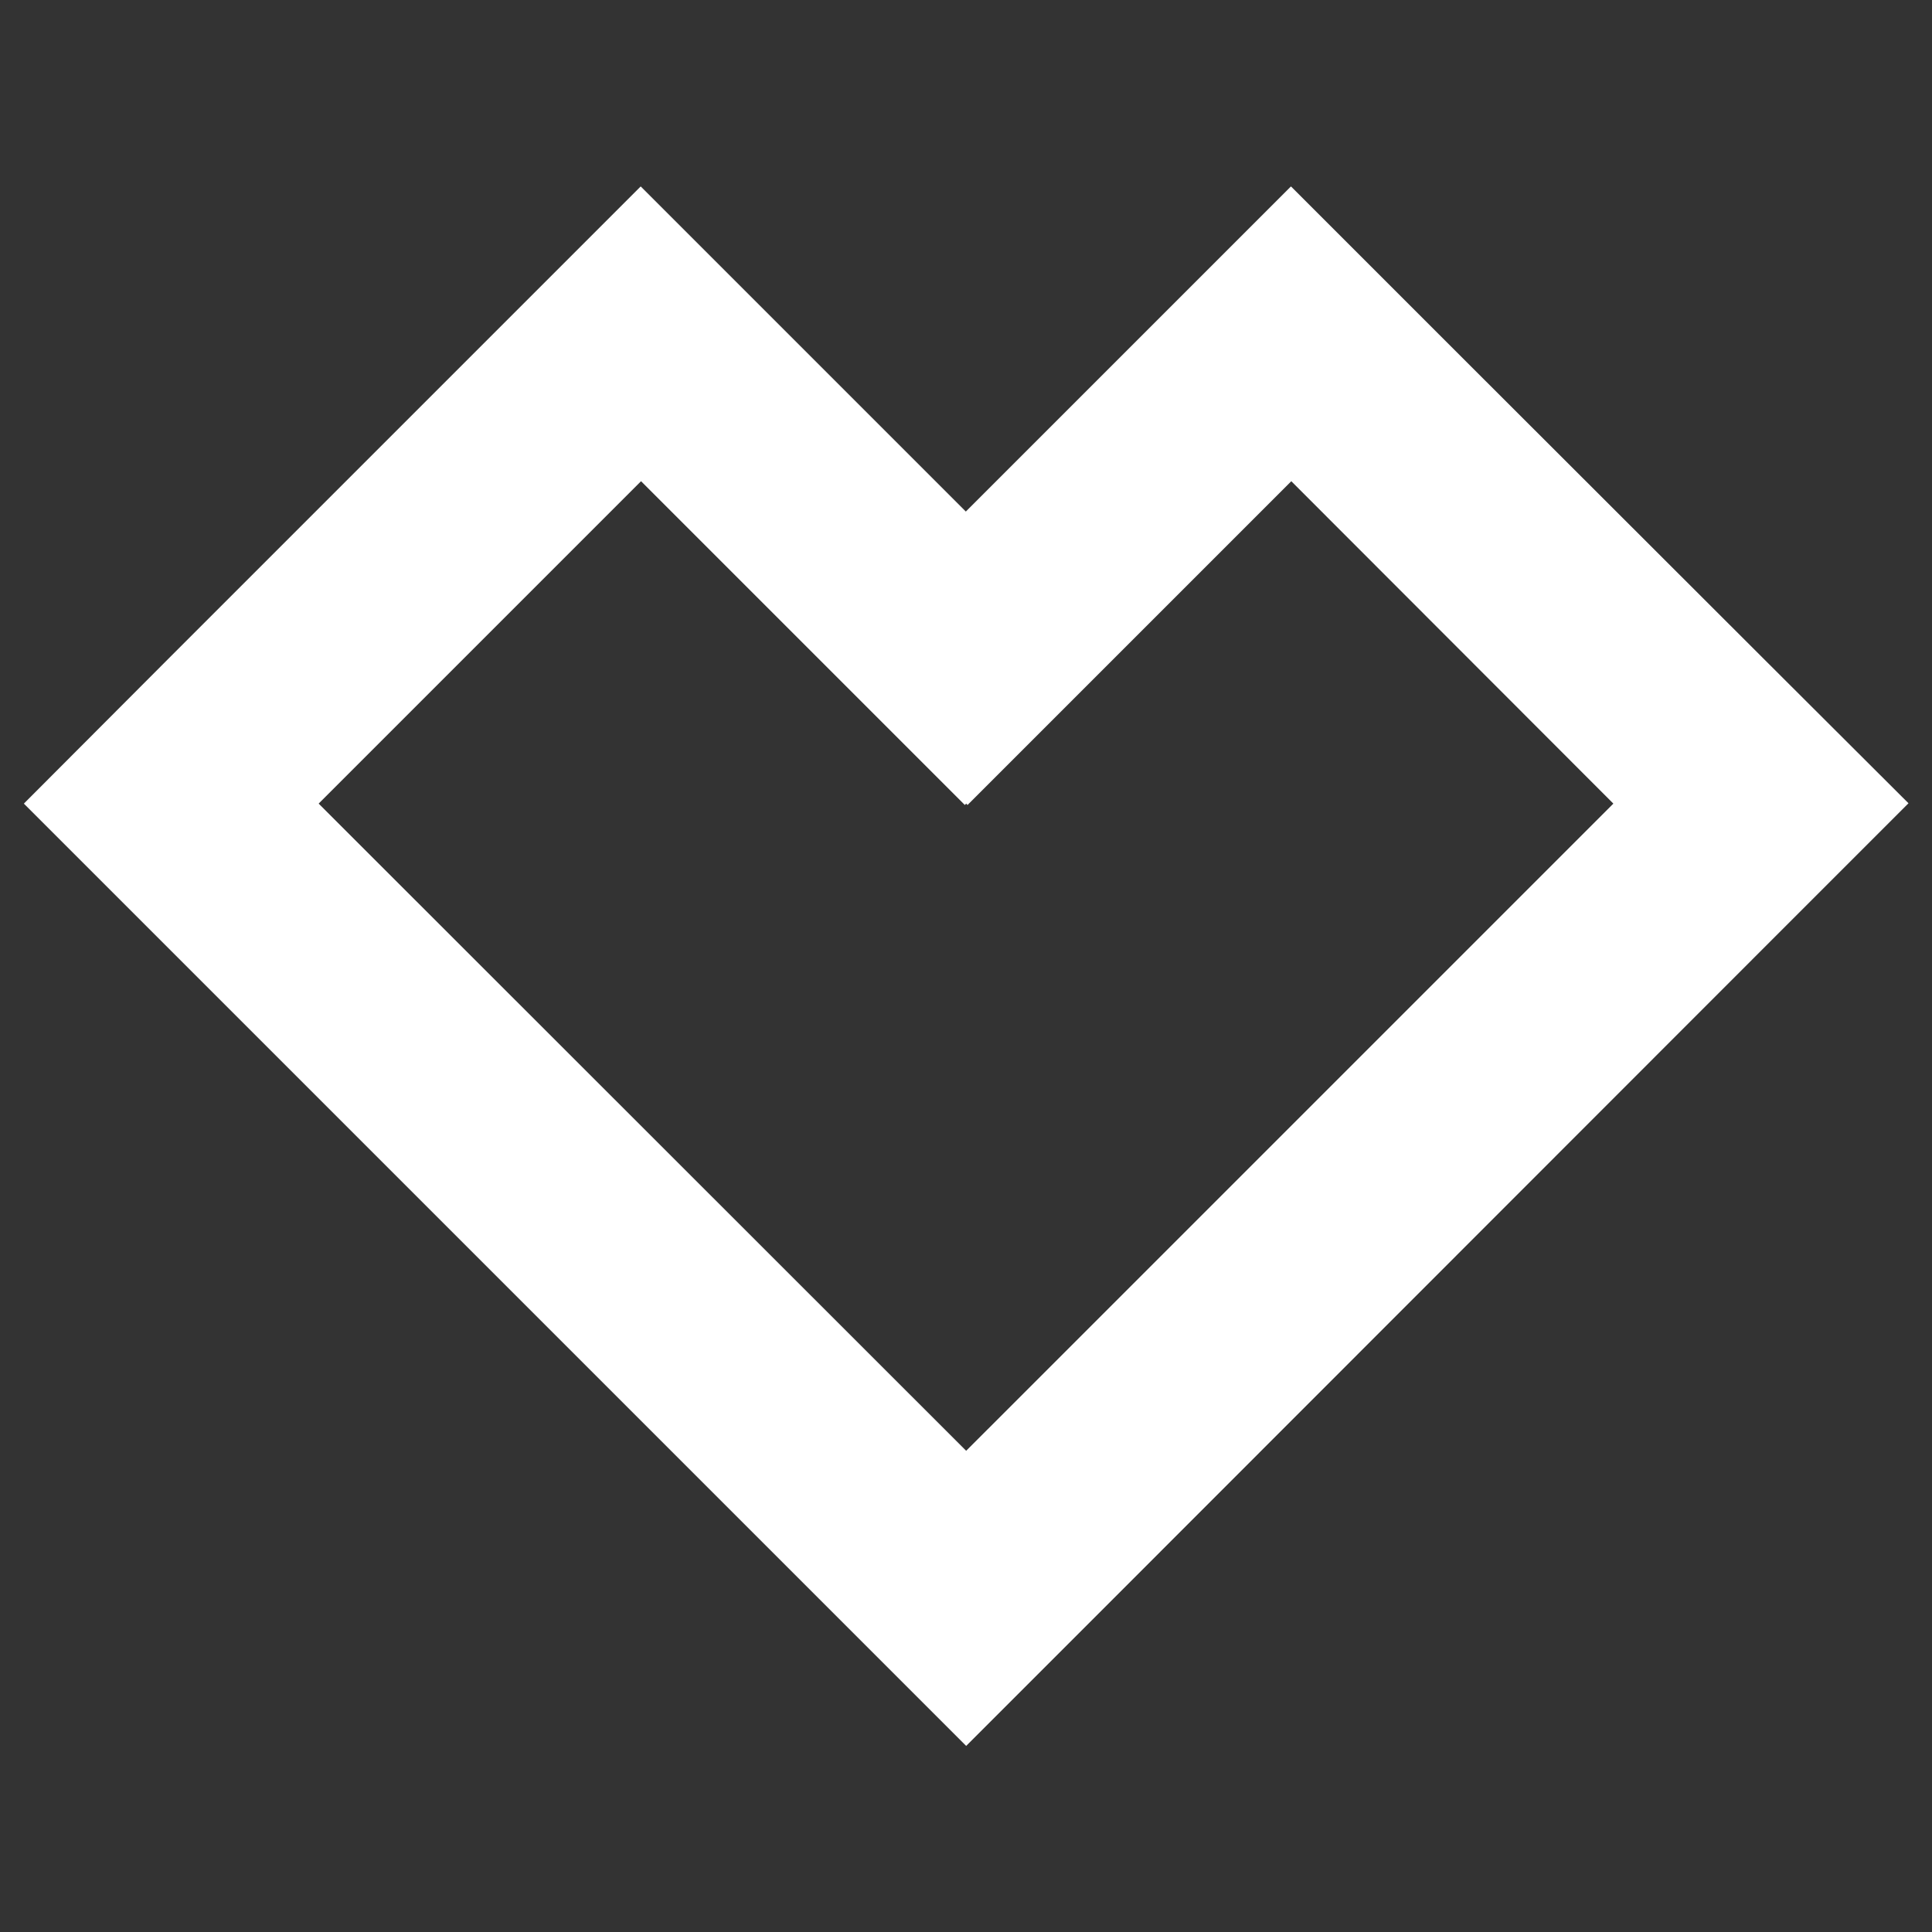 <?xml version="1.0" encoding="utf-8"?>
<!-- Generator: Adobe Illustrator 21.1.0, SVG Export Plug-In . SVG Version: 6.00 Build 0)  -->
<svg version="1.1" id="Calque_1" xmlns="http://www.w3.org/2000/svg" xmlns:xlink="http://www.w3.org/1999/xlink" x="0px" y="0px"
	 viewBox="0 0 566.9 566.9" style="enable-background:new 0 0 566.9 566.9;" xml:space="preserve">
<rect x="0" y="0" width="566.9" height="566.9" fill="#333333" stroke="none"/>
<style type="text/css">
	.st0{fill:#FFFFFF;}
</style>
<path class="st0" d="M516.7,192.5l-94.6-94.5l-43.3-43.3l-43.3,43.3l-52.1,52.1l-52.1-52.1l-43.3-43.3l-43.3,43.3l-94.5,94.5
	L7,235.8L50.2,279L240.2,469l43.3,43.3l43.3-43.3L516.7,279l43.3-43.3L516.7,192.5z M93.5,235.8l94.6-94.6l95,95l0.4-0.4l0.4,0.4
	l95-95l94.5,94.6L283.5,425.7L93.5,235.8z"/>
</svg>
